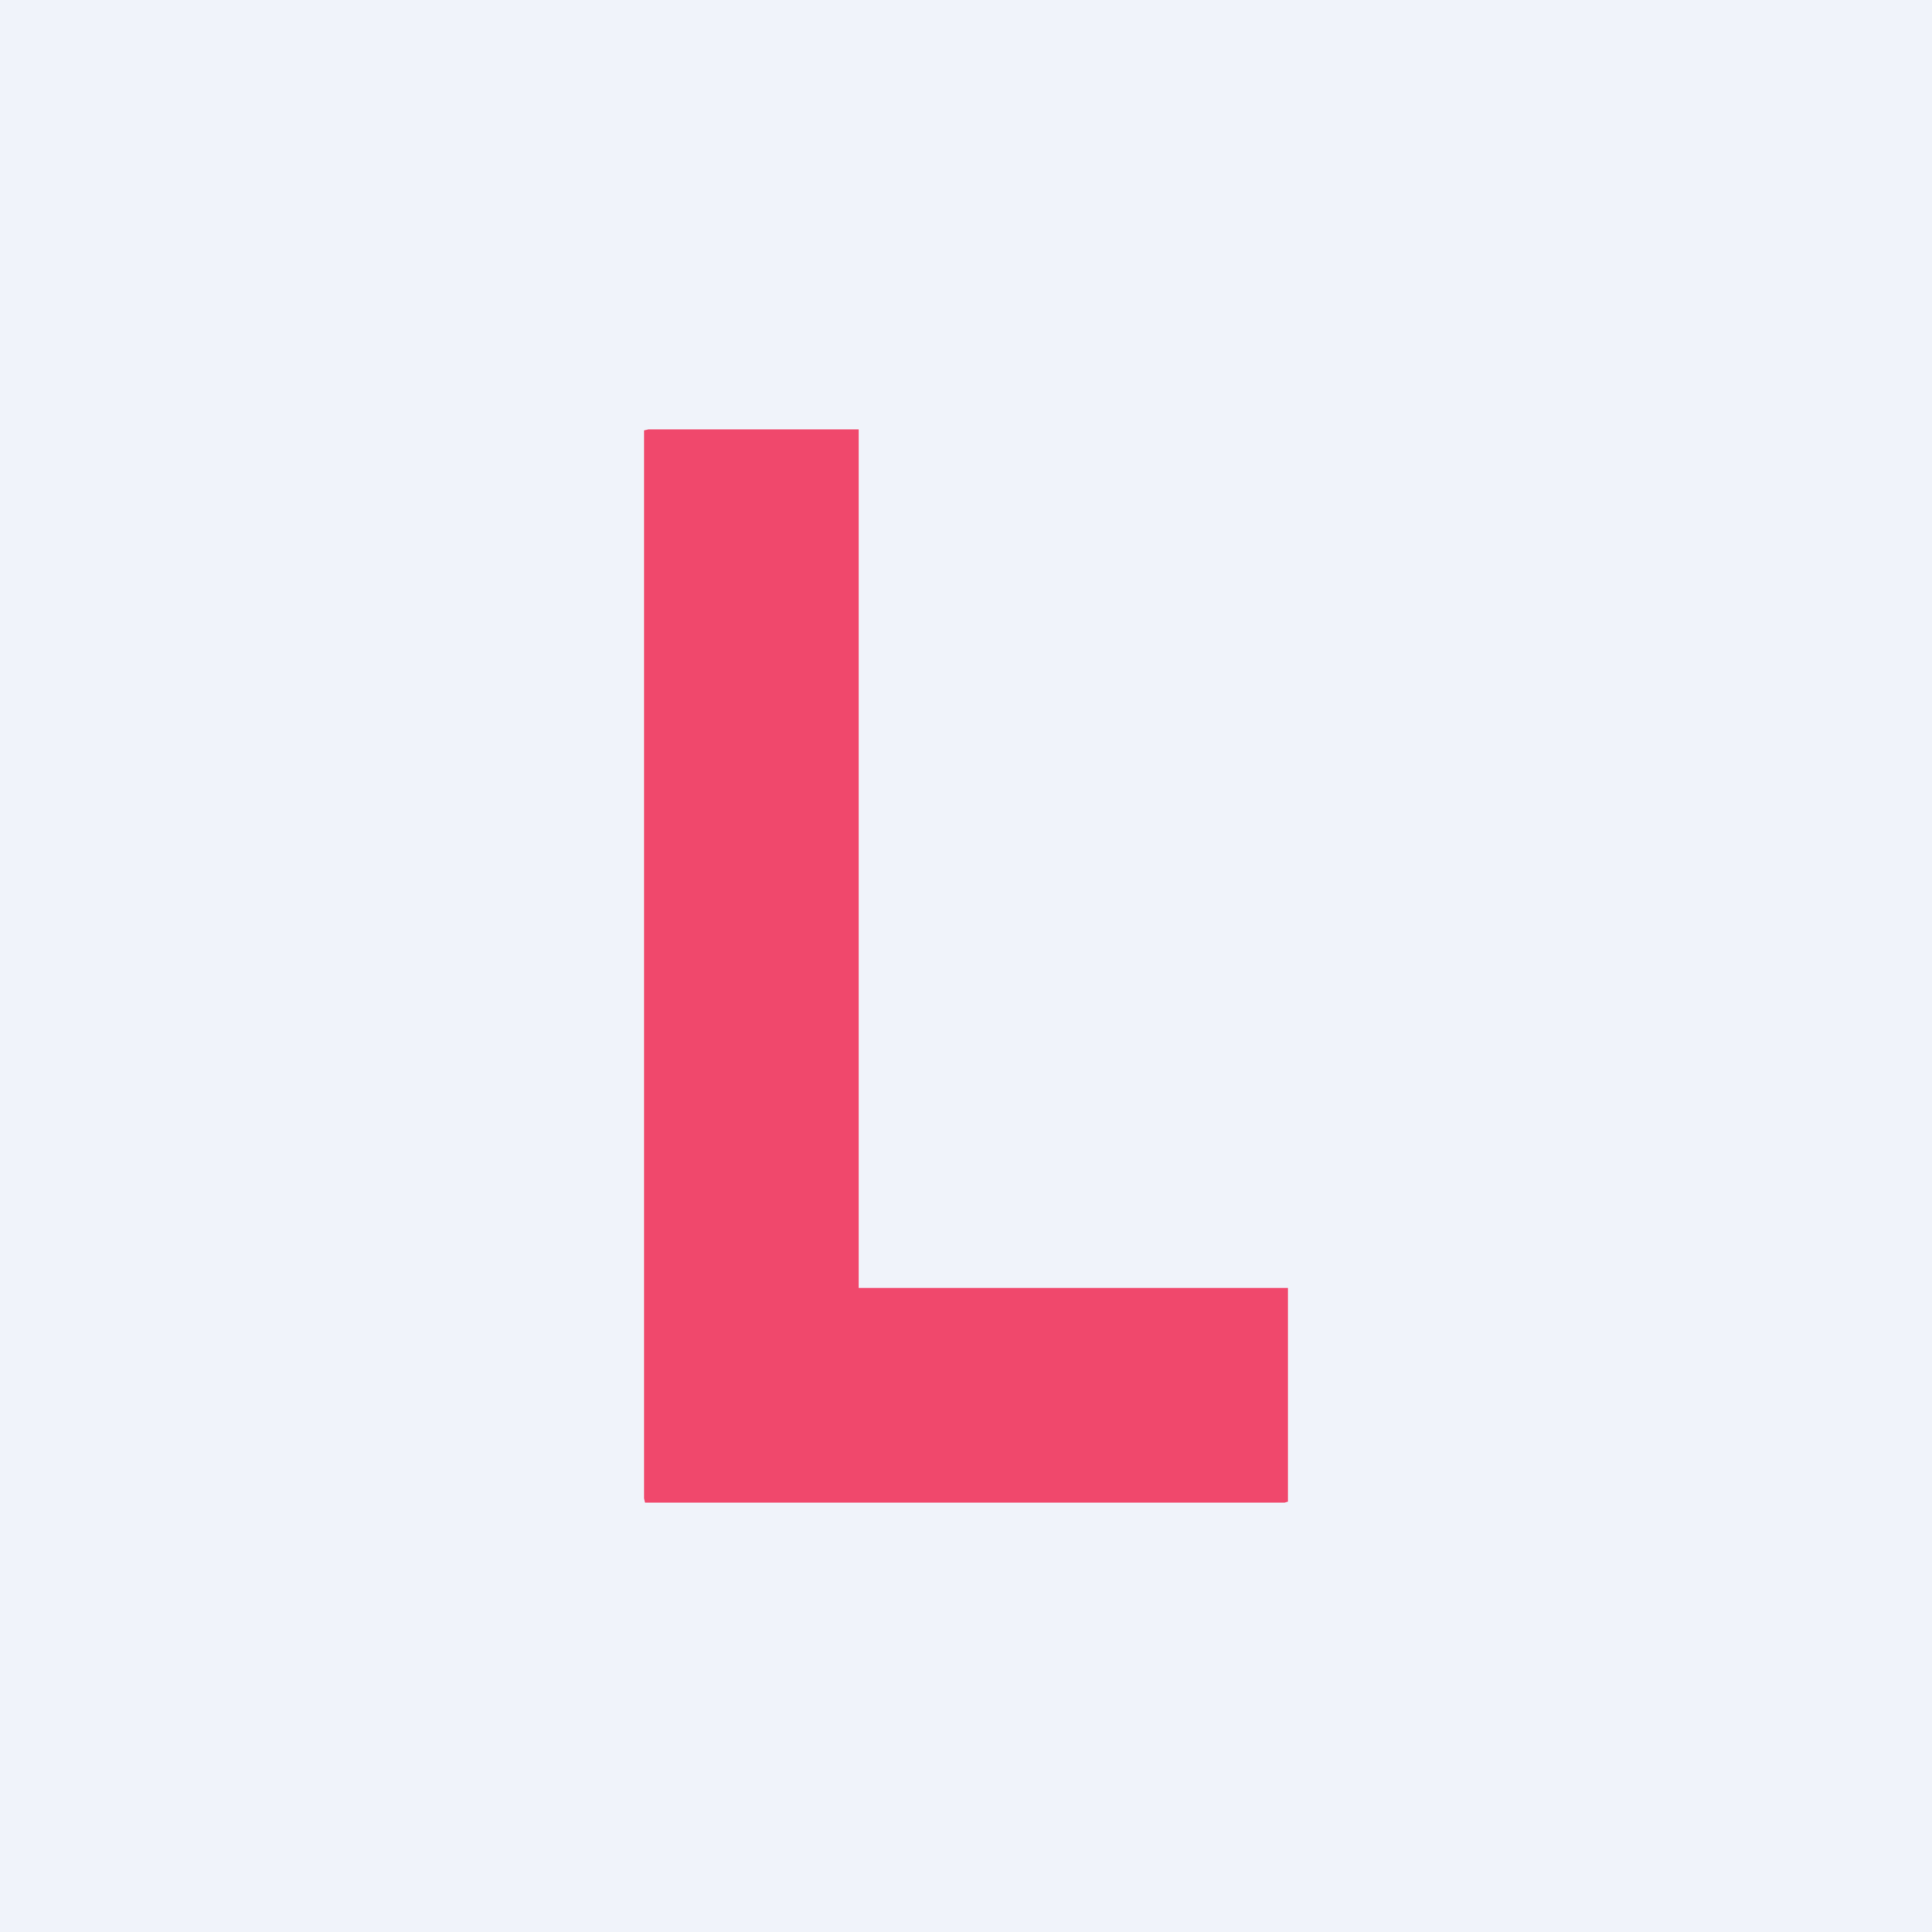 <!-- by TradingView --><svg width="18" height="18" viewBox="0 0 18 18" xmlns="http://www.w3.org/2000/svg"><path fill="#F0F3FA" d="M0 0h18v18H0z"/><path d="M12 12v1.99l-.03.01H6.01L6 13.96V4.01L6.04 4H8v8h4Z" fill="#F0486C"/></svg>